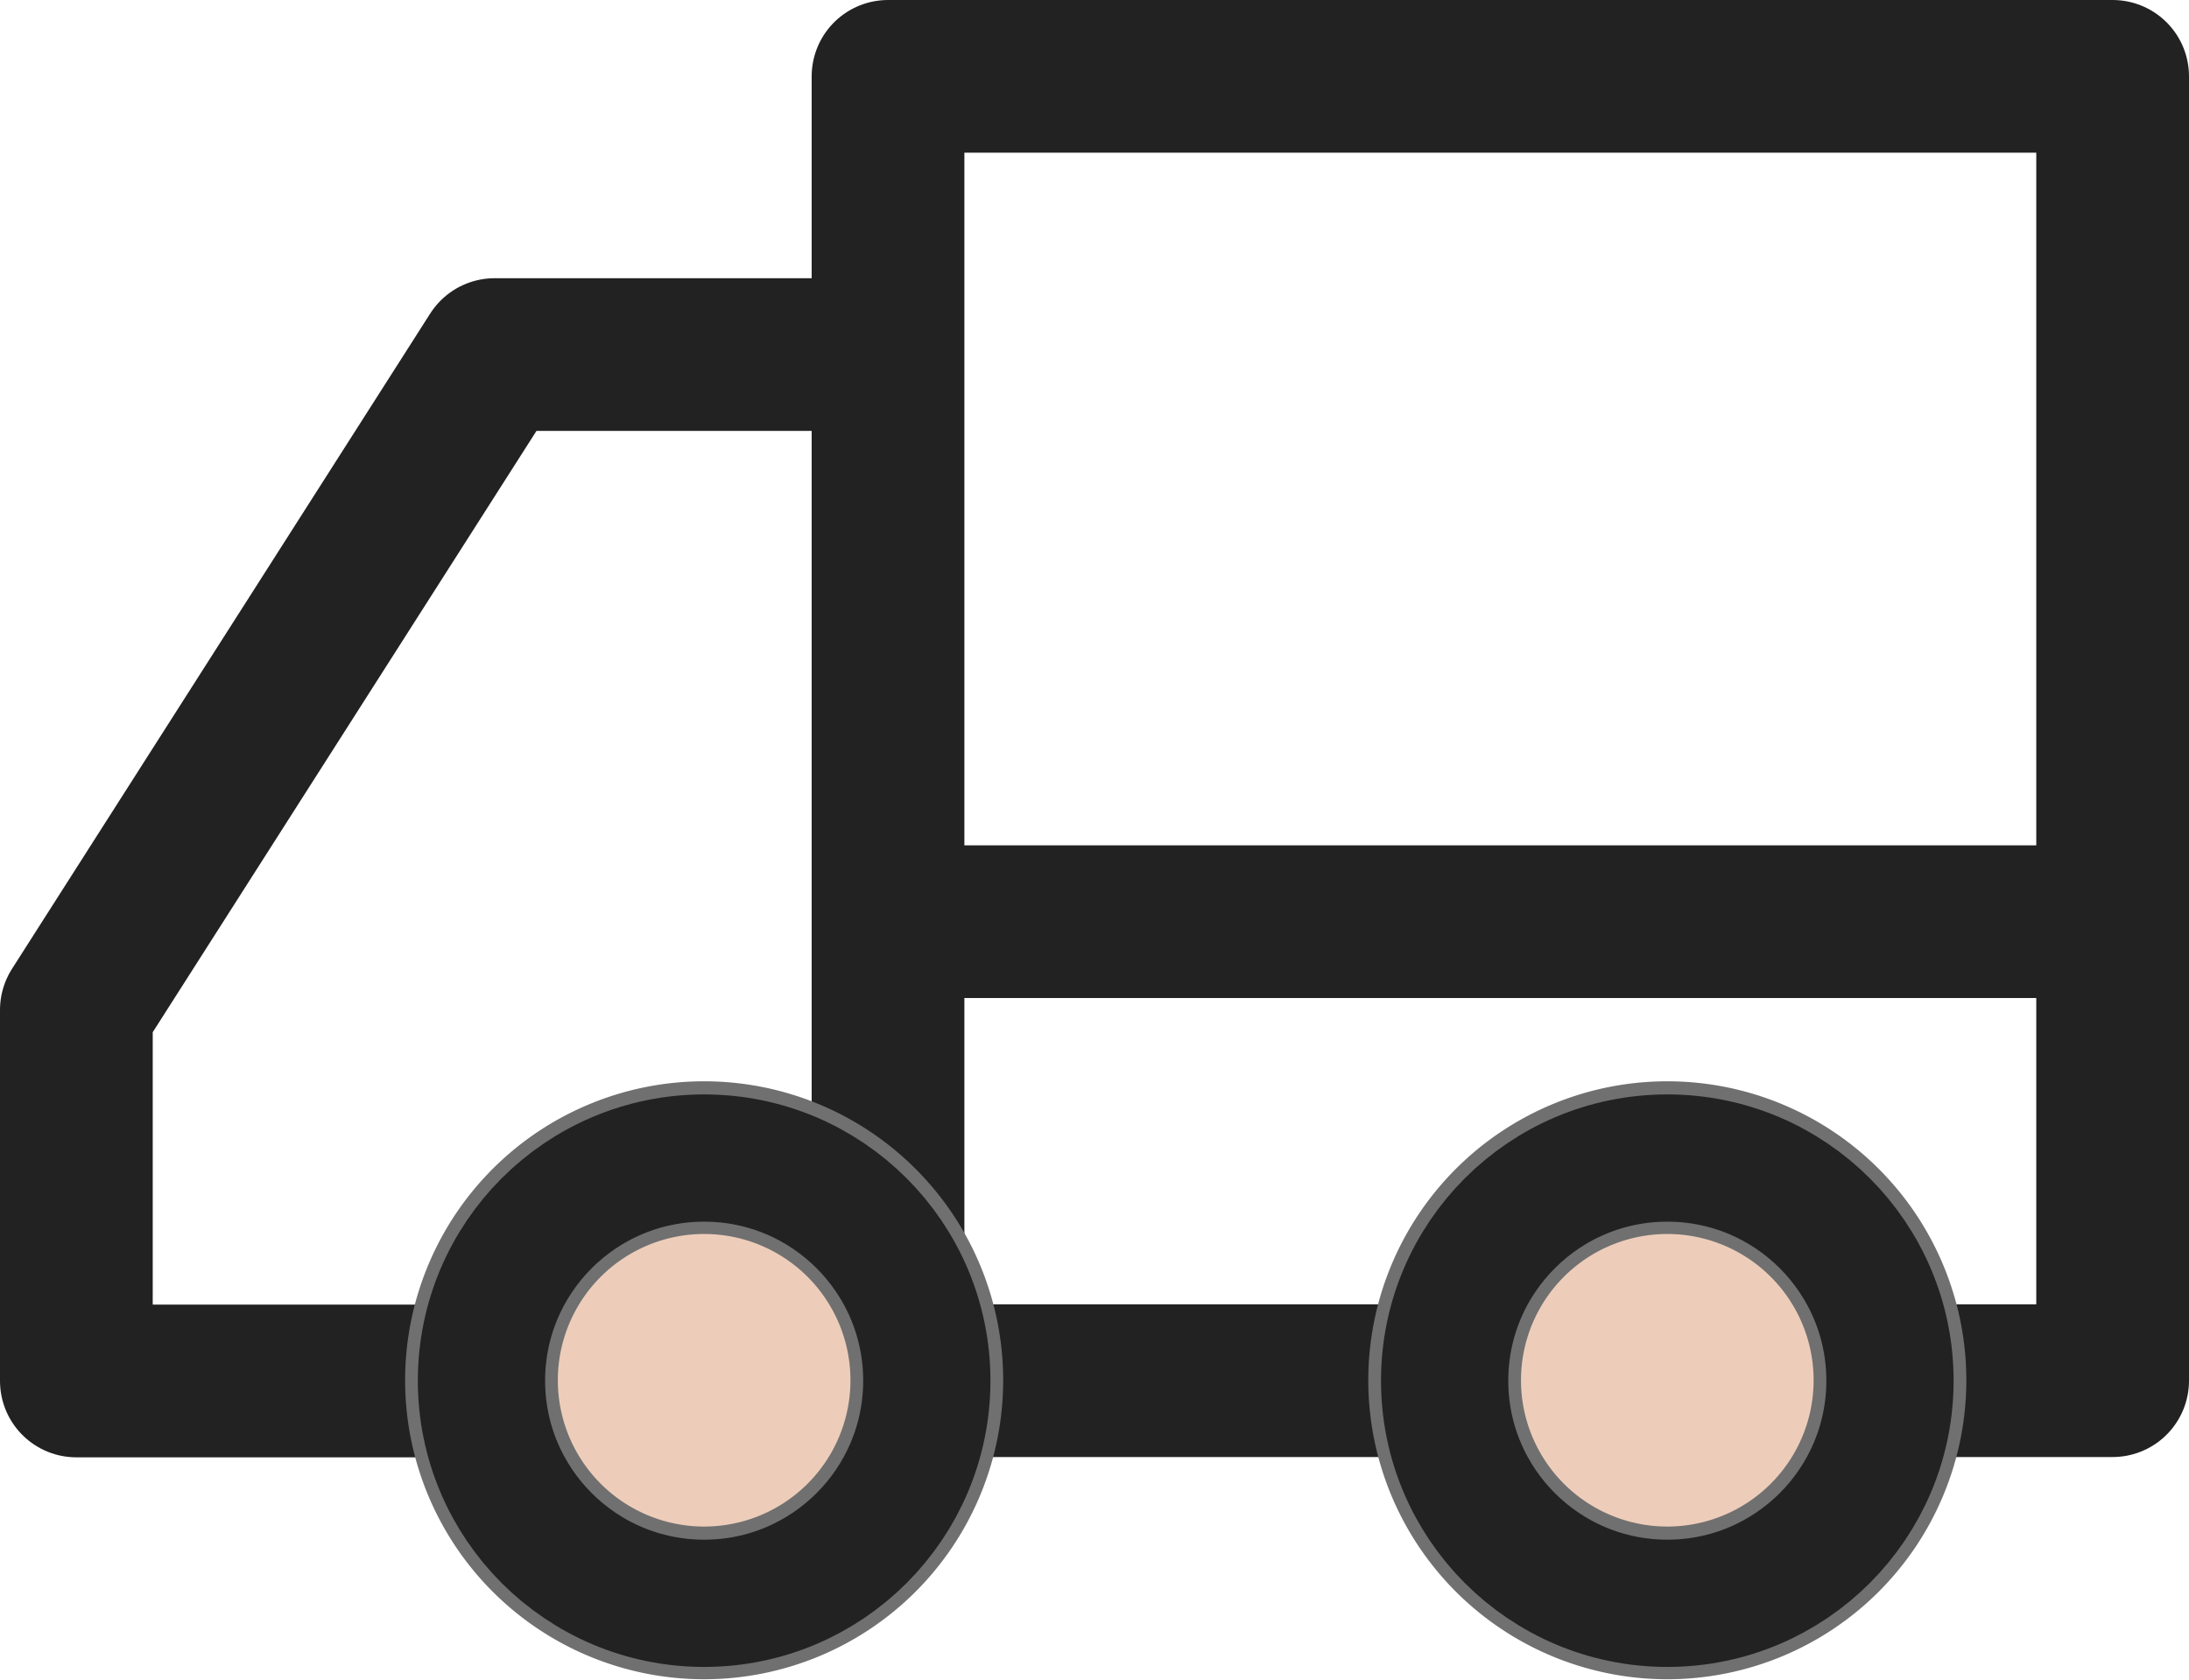 <svg xmlns="http://www.w3.org/2000/svg" width="21.5" height="16.5" viewBox="0 0 21.5 16.5">
  <g id="icon_delivery" transform="translate(-0.667 1.332)">
    <g id="그룹_563" data-name="그룹 563" transform="translate(1.417 1.418)">
      <rect id="사각형_346" data-name="사각형 346" width="12.028" height="12.813" transform="translate(7.972 -2)" fill="none" stroke="#222" stroke-linejoin="round" stroke-width="1.5"/>
      <path id="패스_595" data-name="패스 595" d="M9.353,6.417H5.525L1.417,12.855V16.5H9.353" transform="translate(-1.417 -5.684)" fill="none" stroke="#222" stroke-linejoin="round" stroke-width="1.5"/>
      <path id="패스_596" data-name="패스 596" d="M13.306,23.6a2.187,2.187,0,1,1-2.187-2.187A2.187,2.187,0,0,1,13.306,23.6" transform="translate(-4.953 -12.791)" fill="#edcdba" stroke="#707070" stroke-width="1.5"/>
      <circle id="타원_66" data-name="타원 66" cx="2.187" cy="2.187" r="2.187" transform="translate(3.979 8.626)" fill="none" stroke="#222" stroke-linejoin="round" stroke-width="1.25"/>
      <path id="패스_597" data-name="패스 597" d="M31.306,23.6a2.187,2.187,0,1,1-2.187-2.187A2.187,2.187,0,0,1,31.306,23.6" transform="translate(-13.493 -12.791)" fill="#edcdba" stroke="#707070" stroke-width="1.5"/>
      <circle id="타원_67" data-name="타원 67" cx="2.187" cy="2.187" r="2.187" transform="translate(13.439 8.626)" fill="none" stroke="#222" stroke-linejoin="round" stroke-width="1.25"/>
      <line id="선_57" data-name="선 57" x2="11.481" transform="translate(8.245 6.304)" fill="none" stroke="#222" stroke-linejoin="round" stroke-width="1.5"/>
    </g>
  </g>
</svg>
